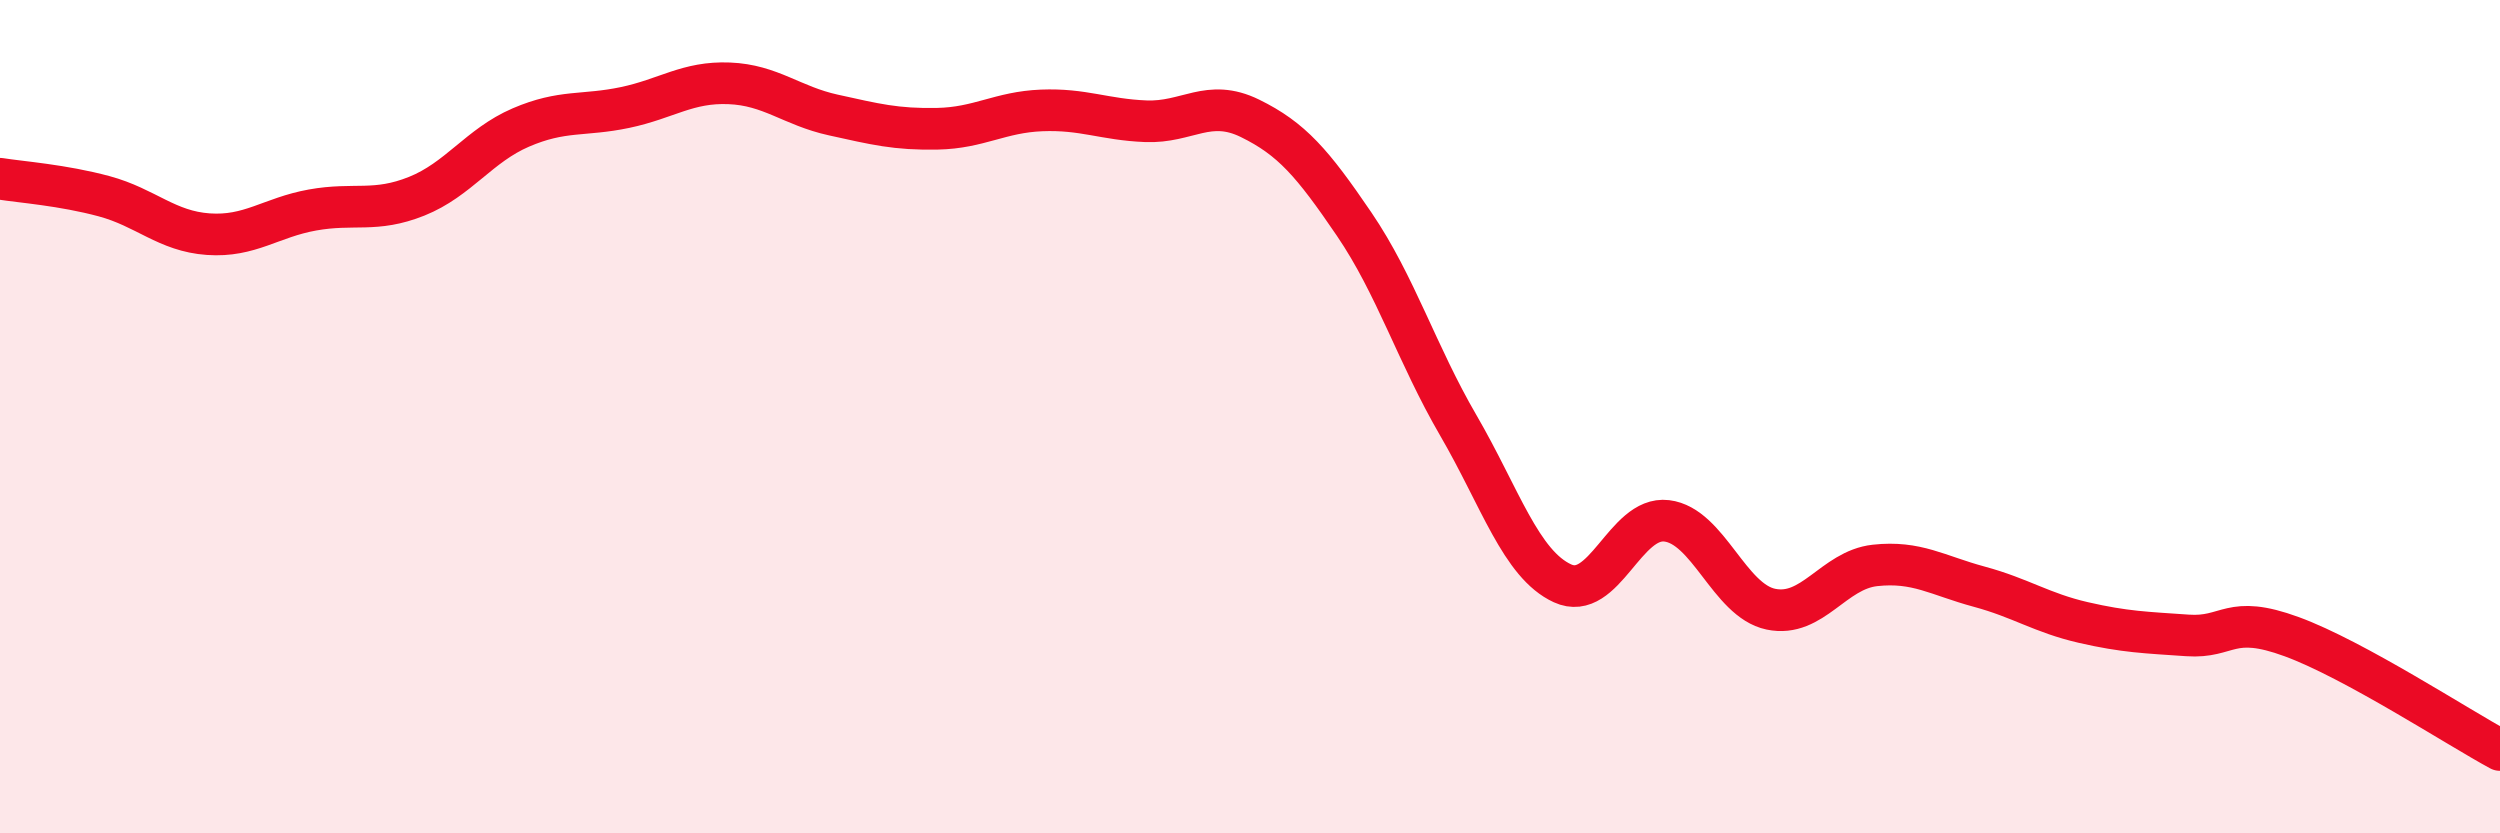 
    <svg width="60" height="20" viewBox="0 0 60 20" xmlns="http://www.w3.org/2000/svg">
      <path
        d="M 0,4.29 C 0.5,4.37 1.5,4.44 2.5,4.71 C 3.5,4.98 4,5.55 5,5.62 C 6,5.69 6.5,5.22 7.5,5.04 C 8.5,4.86 9,5.11 10,4.71 C 11,4.31 11.5,3.49 12.5,3.06 C 13.5,2.63 14,2.79 15,2.58 C 16,2.37 16.5,1.96 17.5,2 C 18.5,2.04 19,2.54 20,2.76 C 21,2.98 21.5,3.11 22.5,3.09 C 23.5,3.07 24,2.69 25,2.65 C 26,2.61 26.5,2.87 27.5,2.91 C 28.5,2.95 29,2.35 30,2.84 C 31,3.33 31.5,3.91 32.5,5.38 C 33.5,6.85 34,8.49 35,10.21 C 36,11.93 36.5,13.54 37.5,14 C 38.5,14.46 39,12.38 40,12.5 C 41,12.62 41.5,14.41 42.5,14.62 C 43.5,14.83 44,13.68 45,13.57 C 46,13.46 46.5,13.81 47.5,14.08 C 48.5,14.35 49,14.71 50,14.94 C 51,15.17 51.5,15.18 52.5,15.25 C 53.5,15.32 53.5,14.73 55,15.28 C 56.5,15.83 59,17.46 60,18L60 20L0 20Z"
        fill="#EB0A25"
        opacity="0.1"
        stroke-linecap="round"
        stroke-linejoin="round"
      />
      <path
        d="M 0,4.29 C 0.5,4.37 1.5,4.44 2.5,4.71 C 3.5,4.98 4,5.55 5,5.62 C 6,5.69 6.5,5.22 7.5,5.04 C 8.5,4.86 9,5.11 10,4.71 C 11,4.31 11.5,3.49 12.5,3.06 C 13.5,2.63 14,2.79 15,2.58 C 16,2.37 16.5,1.96 17.5,2 C 18.5,2.04 19,2.54 20,2.76 C 21,2.98 21.5,3.11 22.5,3.09 C 23.5,3.07 24,2.69 25,2.65 C 26,2.61 26.5,2.87 27.5,2.91 C 28.5,2.95 29,2.35 30,2.84 C 31,3.33 31.5,3.91 32.5,5.38 C 33.5,6.85 34,8.49 35,10.21 C 36,11.93 36.5,13.54 37.5,14 C 38.5,14.46 39,12.38 40,12.5 C 41,12.62 41.5,14.41 42.5,14.62 C 43.5,14.83 44,13.68 45,13.57 C 46,13.46 46.5,13.81 47.5,14.08 C 48.5,14.35 49,14.71 50,14.94 C 51,15.17 51.5,15.18 52.5,15.25 C 53.5,15.32 53.5,14.73 55,15.28 C 56.5,15.83 59,17.46 60,18"
        stroke="#EB0A25"
        stroke-width="1"
        fill="none"
        stroke-linecap="round"
        stroke-linejoin="round"
      />
    </svg>
  